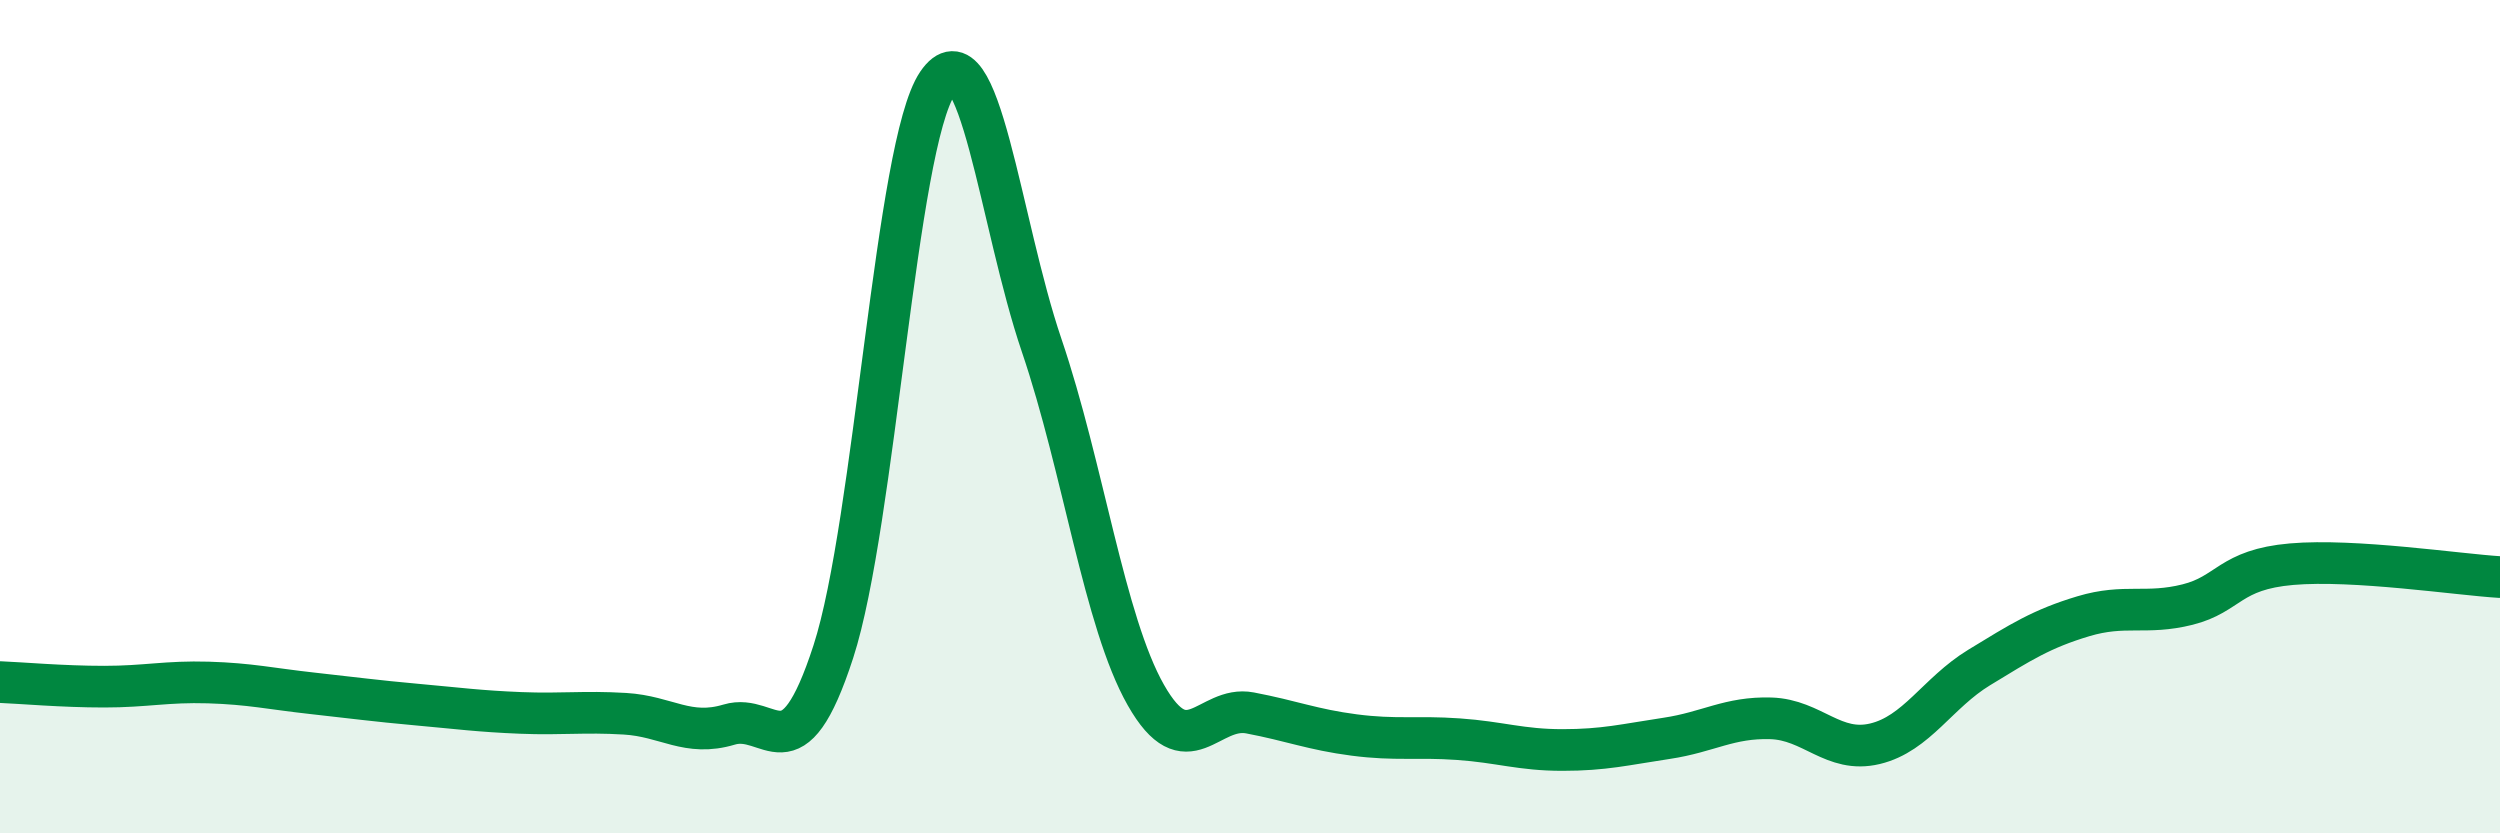 
    <svg width="60" height="20" viewBox="0 0 60 20" xmlns="http://www.w3.org/2000/svg">
      <path
        d="M 0,16.37 C 0.5,16.39 1.5,16.48 2.5,16.48 C 3.5,16.48 4,16.35 5,16.38 C 6,16.41 6.5,16.53 7.5,16.64 C 8.5,16.75 9,16.82 10,16.91 C 11,17 11.5,17.07 12.5,17.11 C 13.5,17.15 14,17.07 15,17.13 C 16,17.19 16.5,17.69 17.5,17.39 C 18.5,17.09 19,18.72 20,15.64 C 21,12.56 21.5,3.47 22.5,2 C 23.5,0.53 24,5.35 25,8.29 C 26,11.23 26.5,14.92 27.5,16.68 C 28.5,18.44 29,16.92 30,17.11 C 31,17.3 31.5,17.51 32.5,17.64 C 33.5,17.77 34,17.67 35,17.74 C 36,17.81 36.5,18 37.5,18 C 38.5,18 39,17.87 40,17.72 C 41,17.57 41.5,17.21 42.5,17.24 C 43.5,17.27 44,18.09 45,17.85 C 46,17.61 46.5,16.63 47.5,16.02 C 48.5,15.41 49,15.09 50,14.79 C 51,14.49 51.5,14.76 52.5,14.51 C 53.5,14.26 53.5,13.67 55,13.54 C 56.5,13.41 59,13.79 60,13.85L60 20L0 20Z"
        fill="#008740"
        opacity="0.1"
        stroke-linecap="round"
        stroke-linejoin="round"
      />
      <path
        d="M 0,16.37 C 0.5,16.39 1.5,16.48 2.5,16.48 C 3.5,16.48 4,16.35 5,16.38 C 6,16.41 6.5,16.53 7.5,16.64 C 8.5,16.75 9,16.82 10,16.91 C 11,17 11.5,17.07 12.5,17.11 C 13.5,17.15 14,17.07 15,17.13 C 16,17.19 16.5,17.69 17.5,17.39 C 18.5,17.09 19,18.72 20,15.64 C 21,12.56 21.5,3.47 22.5,2 C 23.5,0.53 24,5.35 25,8.29 C 26,11.23 26.5,14.92 27.5,16.68 C 28.5,18.44 29,16.92 30,17.11 C 31,17.3 31.5,17.51 32.5,17.64 C 33.5,17.77 34,17.67 35,17.74 C 36,17.81 36.5,18 37.5,18 C 38.5,18 39,17.87 40,17.72 C 41,17.57 41.5,17.21 42.5,17.24 C 43.5,17.27 44,18.09 45,17.85 C 46,17.61 46.5,16.63 47.5,16.02 C 48.5,15.41 49,15.09 50,14.79 C 51,14.49 51.5,14.76 52.5,14.51 C 53.5,14.26 53.5,13.67 55,13.54 C 56.5,13.41 59,13.79 60,13.85"
        stroke="#008740"
        stroke-width="1"
        fill="none"
        stroke-linecap="round"
        stroke-linejoin="round"
      />
    </svg>
  